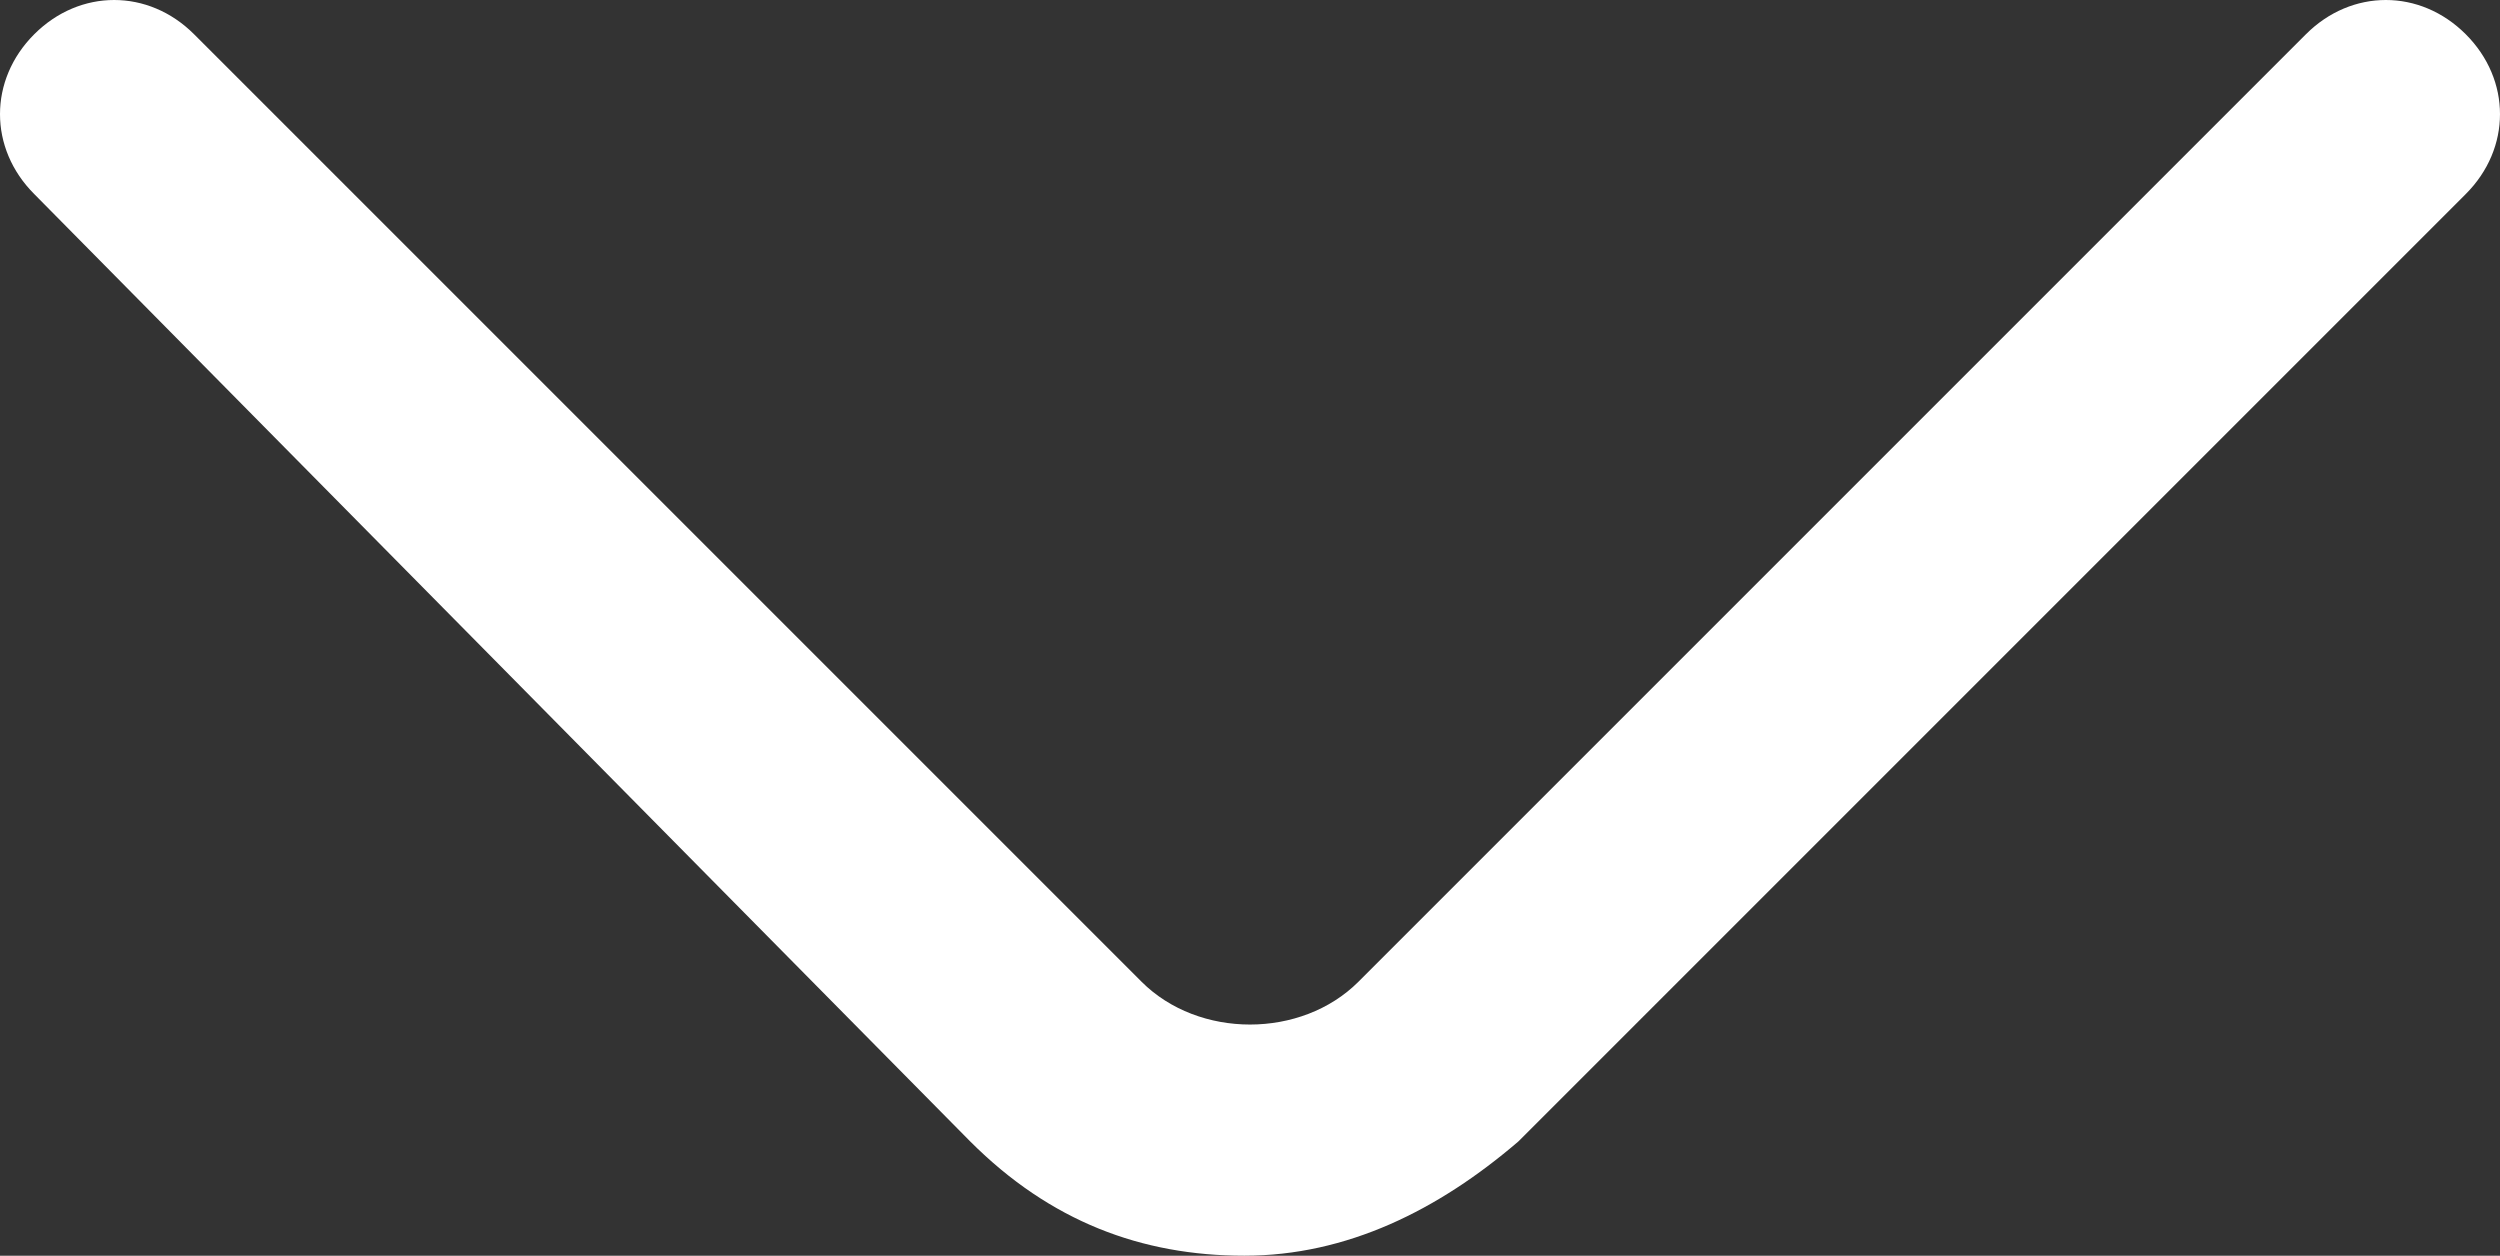 <?xml version="1.0" encoding="utf-8"?>
<!-- Generator: Adobe Illustrator 24.0.1, SVG Export Plug-In . SVG Version: 6.00 Build 0)  -->
<svg version="1.1" id="Ebene_1" xmlns="http://www.w3.org/2000/svg" xmlns:xlink="http://www.w3.org/1999/xlink" x="0px" y="0px"
	 viewBox="0 0 21.9 11" width="21.9" height="11" style="enable-background:new 0 0 21.9 11;" xml:space="preserve">
<rect x="0" y="0" width="21.9" height="11" fill="#333333" stroke="none"/>
<style type="text/css">
	.st0{fill:#FFFFFF;}
</style>
<path class="st0" d="M10.9,11c-0.9,0-1.7-0.3-2.4-1L0.3,1.7c-0.4-0.4-0.4-1,0-1.4s1-0.4,1.4,0L10,8.6c0.5,0.5,1.4,0.5,1.9,0l8.3-8.3
	c0.4-0.4,1-0.4,1.4,0s0.4,1,0,1.4L13.3,10C12.6,10.6,11.8,11,10.9,11z"/>
</svg>
